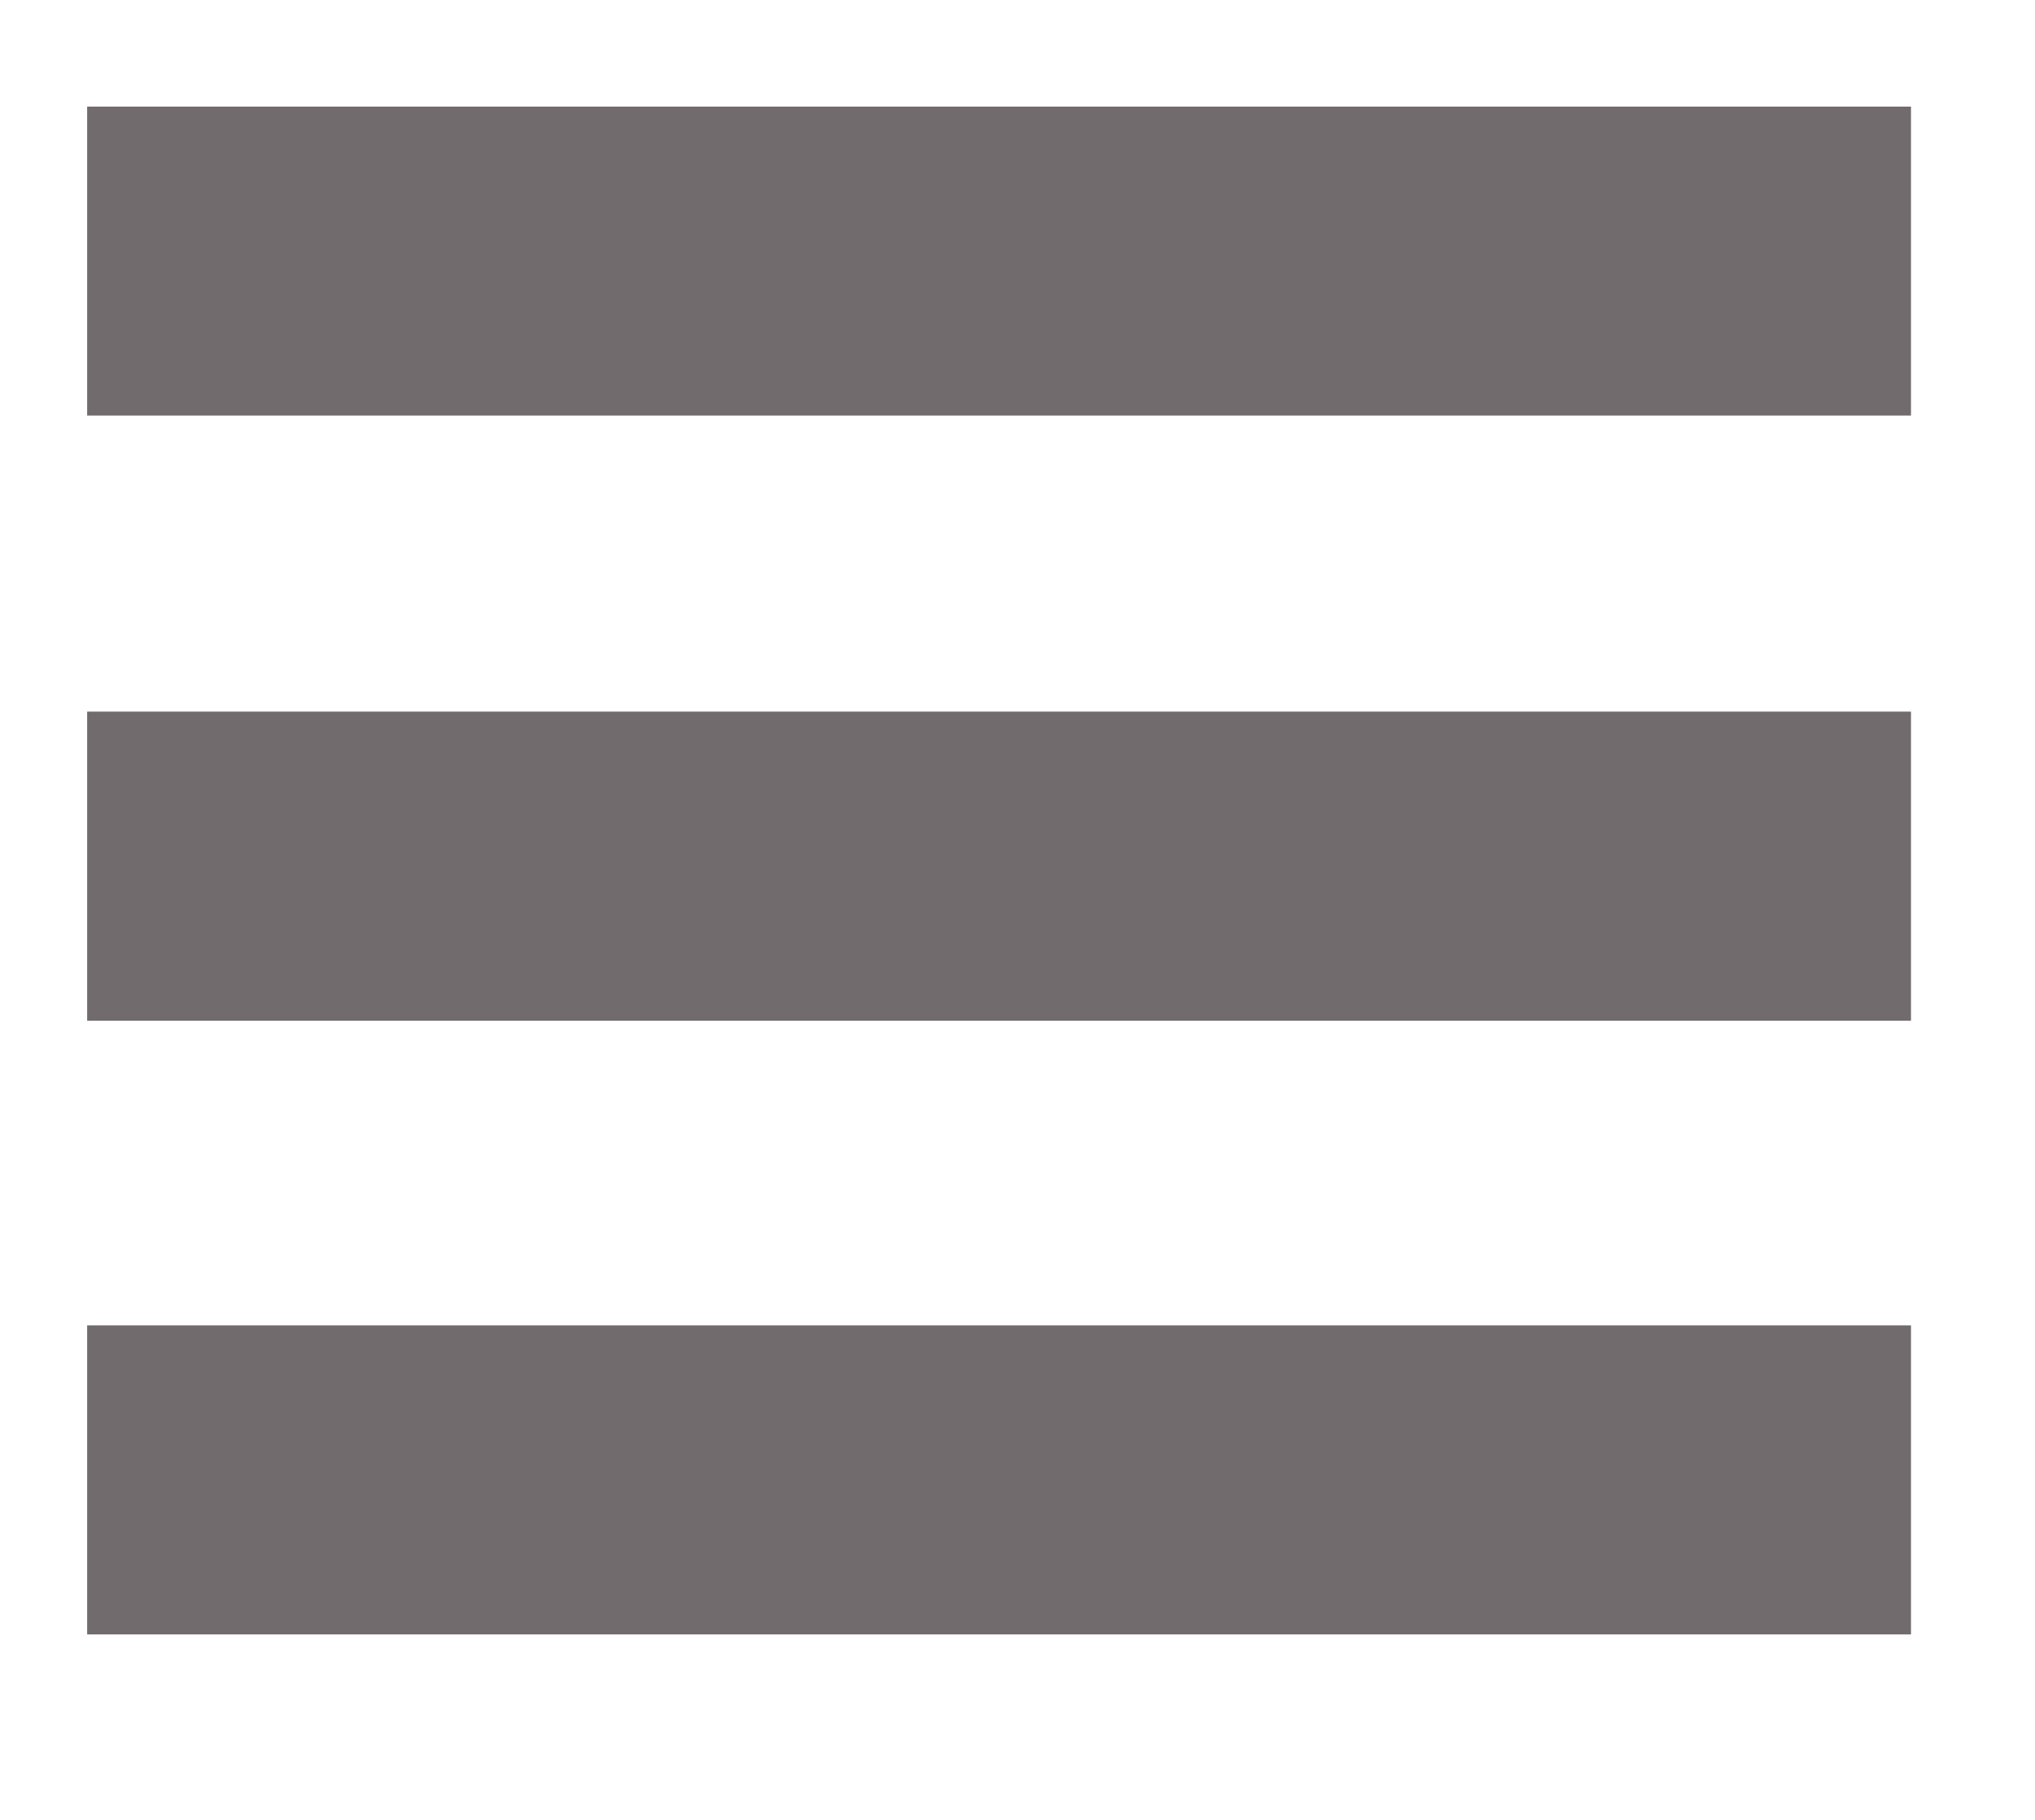 <?xml version="1.0" encoding="utf-8"?>
<!-- Generator: Adobe Illustrator 14.0.0, SVG Export Plug-In . SVG Version: 6.00 Build 43363)  -->
<!DOCTYPE svg PUBLIC "-//W3C//DTD SVG 1.1//EN" "http://www.w3.org/Graphics/SVG/1.1/DTD/svg11.dtd">
<svg version="1.1" id="Ebene_1" xmlns="http://www.w3.org/2000/svg" xmlns:xlink="http://www.w3.org/1999/xlink" x="0px" y="0px"
	 width="83.051px" height="74.266px" viewBox="0 0 83.051 74.266" enable-background="new 0 0 83.051 74.266" xml:space="preserve">
<g>
	<rect x="3.557" y="4.351" fill="#716B6D" width="74.433" height="12.61"/>
	<rect x="3.557" y="29.044" fill="#716B6D" width="74.433" height="12.614"/>
	<rect x="3.557" y="54.094" fill="#716B6D" width="74.433" height="12.611"/>
</g>
</svg>
